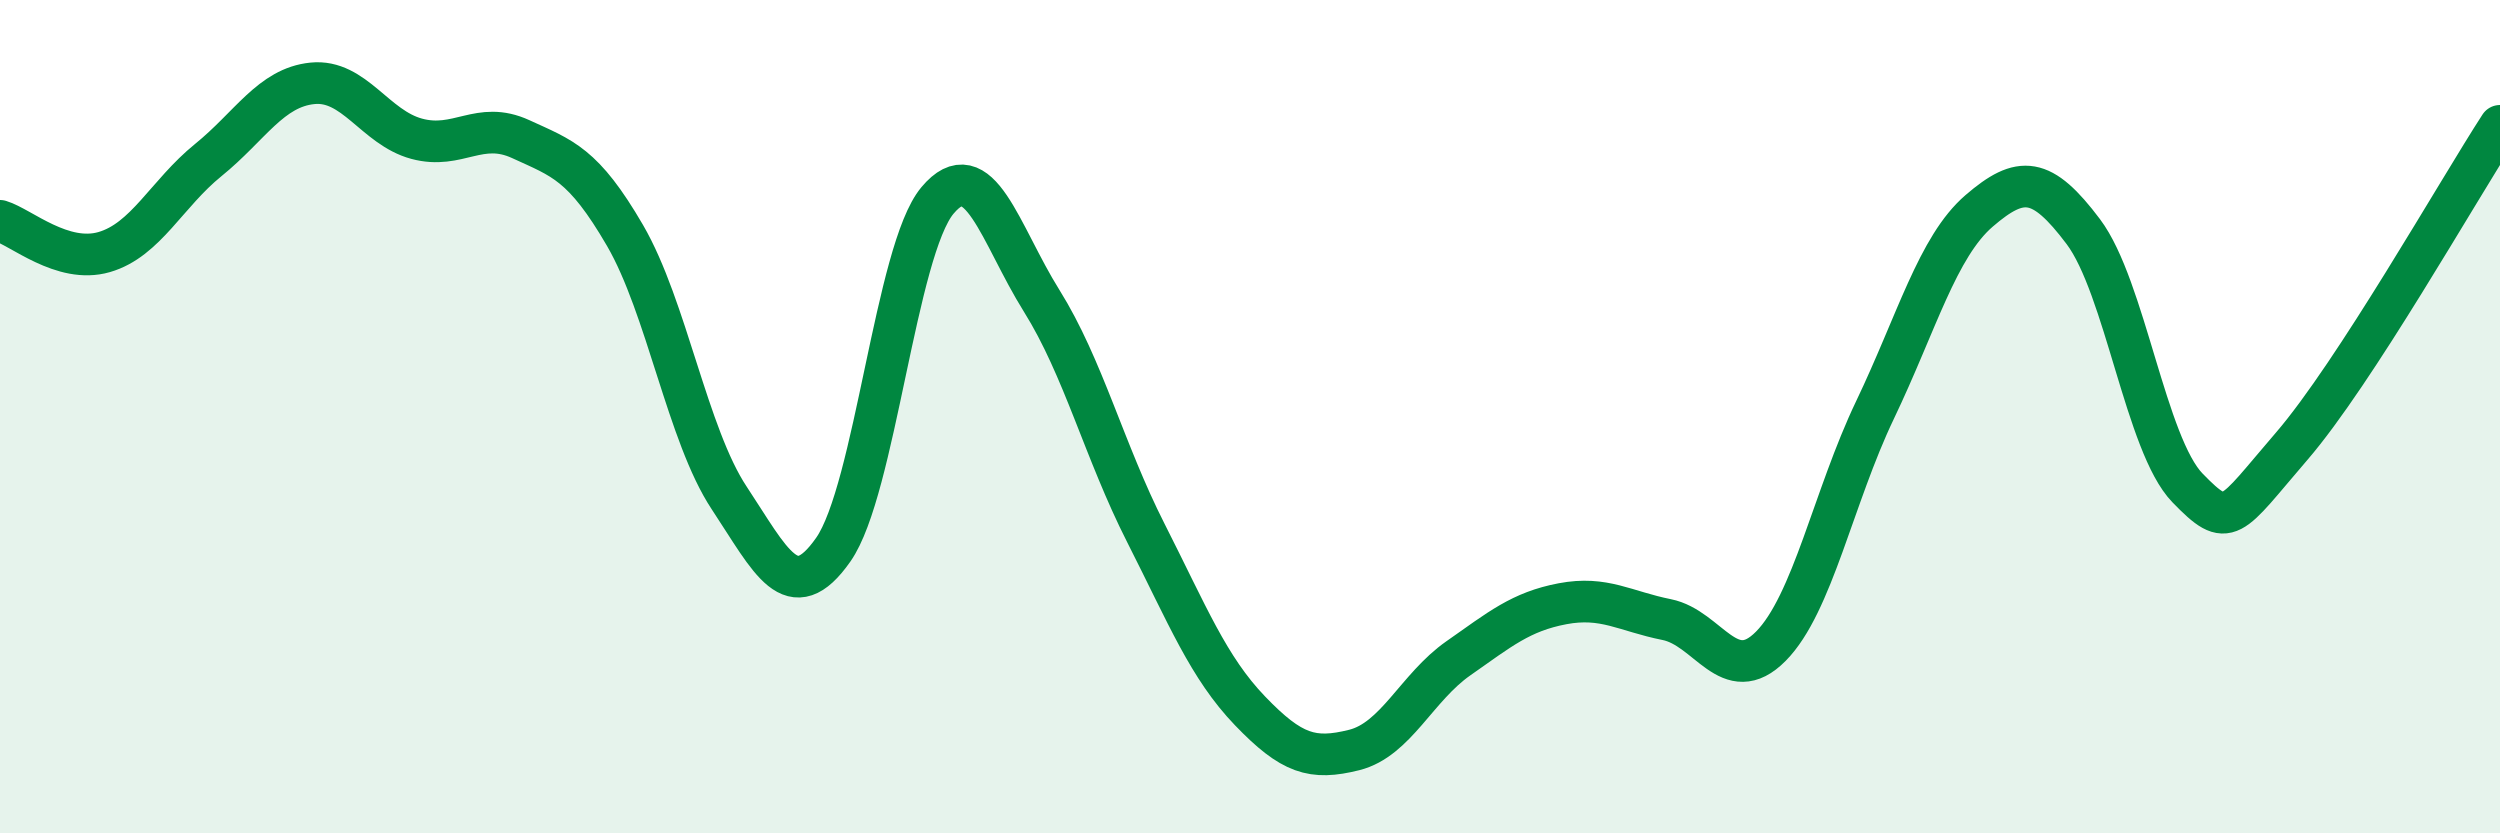 
    <svg width="60" height="20" viewBox="0 0 60 20" xmlns="http://www.w3.org/2000/svg">
      <path
        d="M 0,5.3 C 0.5,5.45 1.5,6.34 2.5,6.05 C 3.5,5.76 4,4.65 5,3.84 C 6,3.03 6.5,2.1 7.5,2 C 8.5,1.9 9,3.06 10,3.33 C 11,3.6 11.5,2.88 12.5,3.34 C 13.5,3.8 14,3.93 15,5.65 C 16,7.37 16.5,10.44 17.5,11.95 C 18.5,13.46 19,14.62 20,13.19 C 21,11.76 21.5,6 22.5,4.81 C 23.5,3.62 24,5.62 25,7.22 C 26,8.82 26.5,10.82 27.5,12.79 C 28.5,14.76 29,16.02 30,17.06 C 31,18.1 31.5,18.25 32.5,18 C 33.5,17.75 34,16.5 35,15.8 C 36,15.1 36.5,14.68 37.5,14.49 C 38.5,14.3 39,14.67 40,14.87 C 41,15.07 41.5,16.52 42.5,15.51 C 43.5,14.5 44,11.93 45,9.84 C 46,7.75 46.5,5.92 47.5,5.06 C 48.5,4.2 49,4.23 50,5.56 C 51,6.89 51.5,10.68 52.5,11.71 C 53.5,12.74 53.5,12.45 55,10.71 C 56.5,8.97 59,4.56 60,3.02L60 20L0 20Z"
        fill="#008740"
        opacity="0.1"
        stroke-linecap="round"
        stroke-linejoin="round"
      />
      <path
        d="M 0,5.3 C 0.5,5.45 1.5,6.34 2.5,6.05 C 3.5,5.76 4,4.65 5,3.84 C 6,3.03 6.5,2.1 7.5,2 C 8.5,1.9 9,3.06 10,3.33 C 11,3.6 11.5,2.88 12.5,3.34 C 13.5,3.8 14,3.93 15,5.65 C 16,7.37 16.5,10.44 17.5,11.95 C 18.5,13.46 19,14.62 20,13.19 C 21,11.76 21.5,6 22.5,4.81 C 23.5,3.62 24,5.62 25,7.22 C 26,8.82 26.5,10.82 27.5,12.79 C 28.5,14.76 29,16.02 30,17.06 C 31,18.1 31.5,18.25 32.5,18 C 33.5,17.75 34,16.5 35,15.8 C 36,15.1 36.5,14.68 37.5,14.49 C 38.5,14.3 39,14.67 40,14.87 C 41,15.07 41.5,16.52 42.5,15.51 C 43.5,14.5 44,11.93 45,9.84 C 46,7.75 46.5,5.92 47.5,5.06 C 48.5,4.2 49,4.23 50,5.56 C 51,6.89 51.5,10.68 52.5,11.71 C 53.5,12.74 53.5,12.45 55,10.71 C 56.5,8.97 59,4.56 60,3.02"
        stroke="#008740"
        stroke-width="1"
        fill="none"
        stroke-linecap="round"
        stroke-linejoin="round"
      />
    </svg>
  